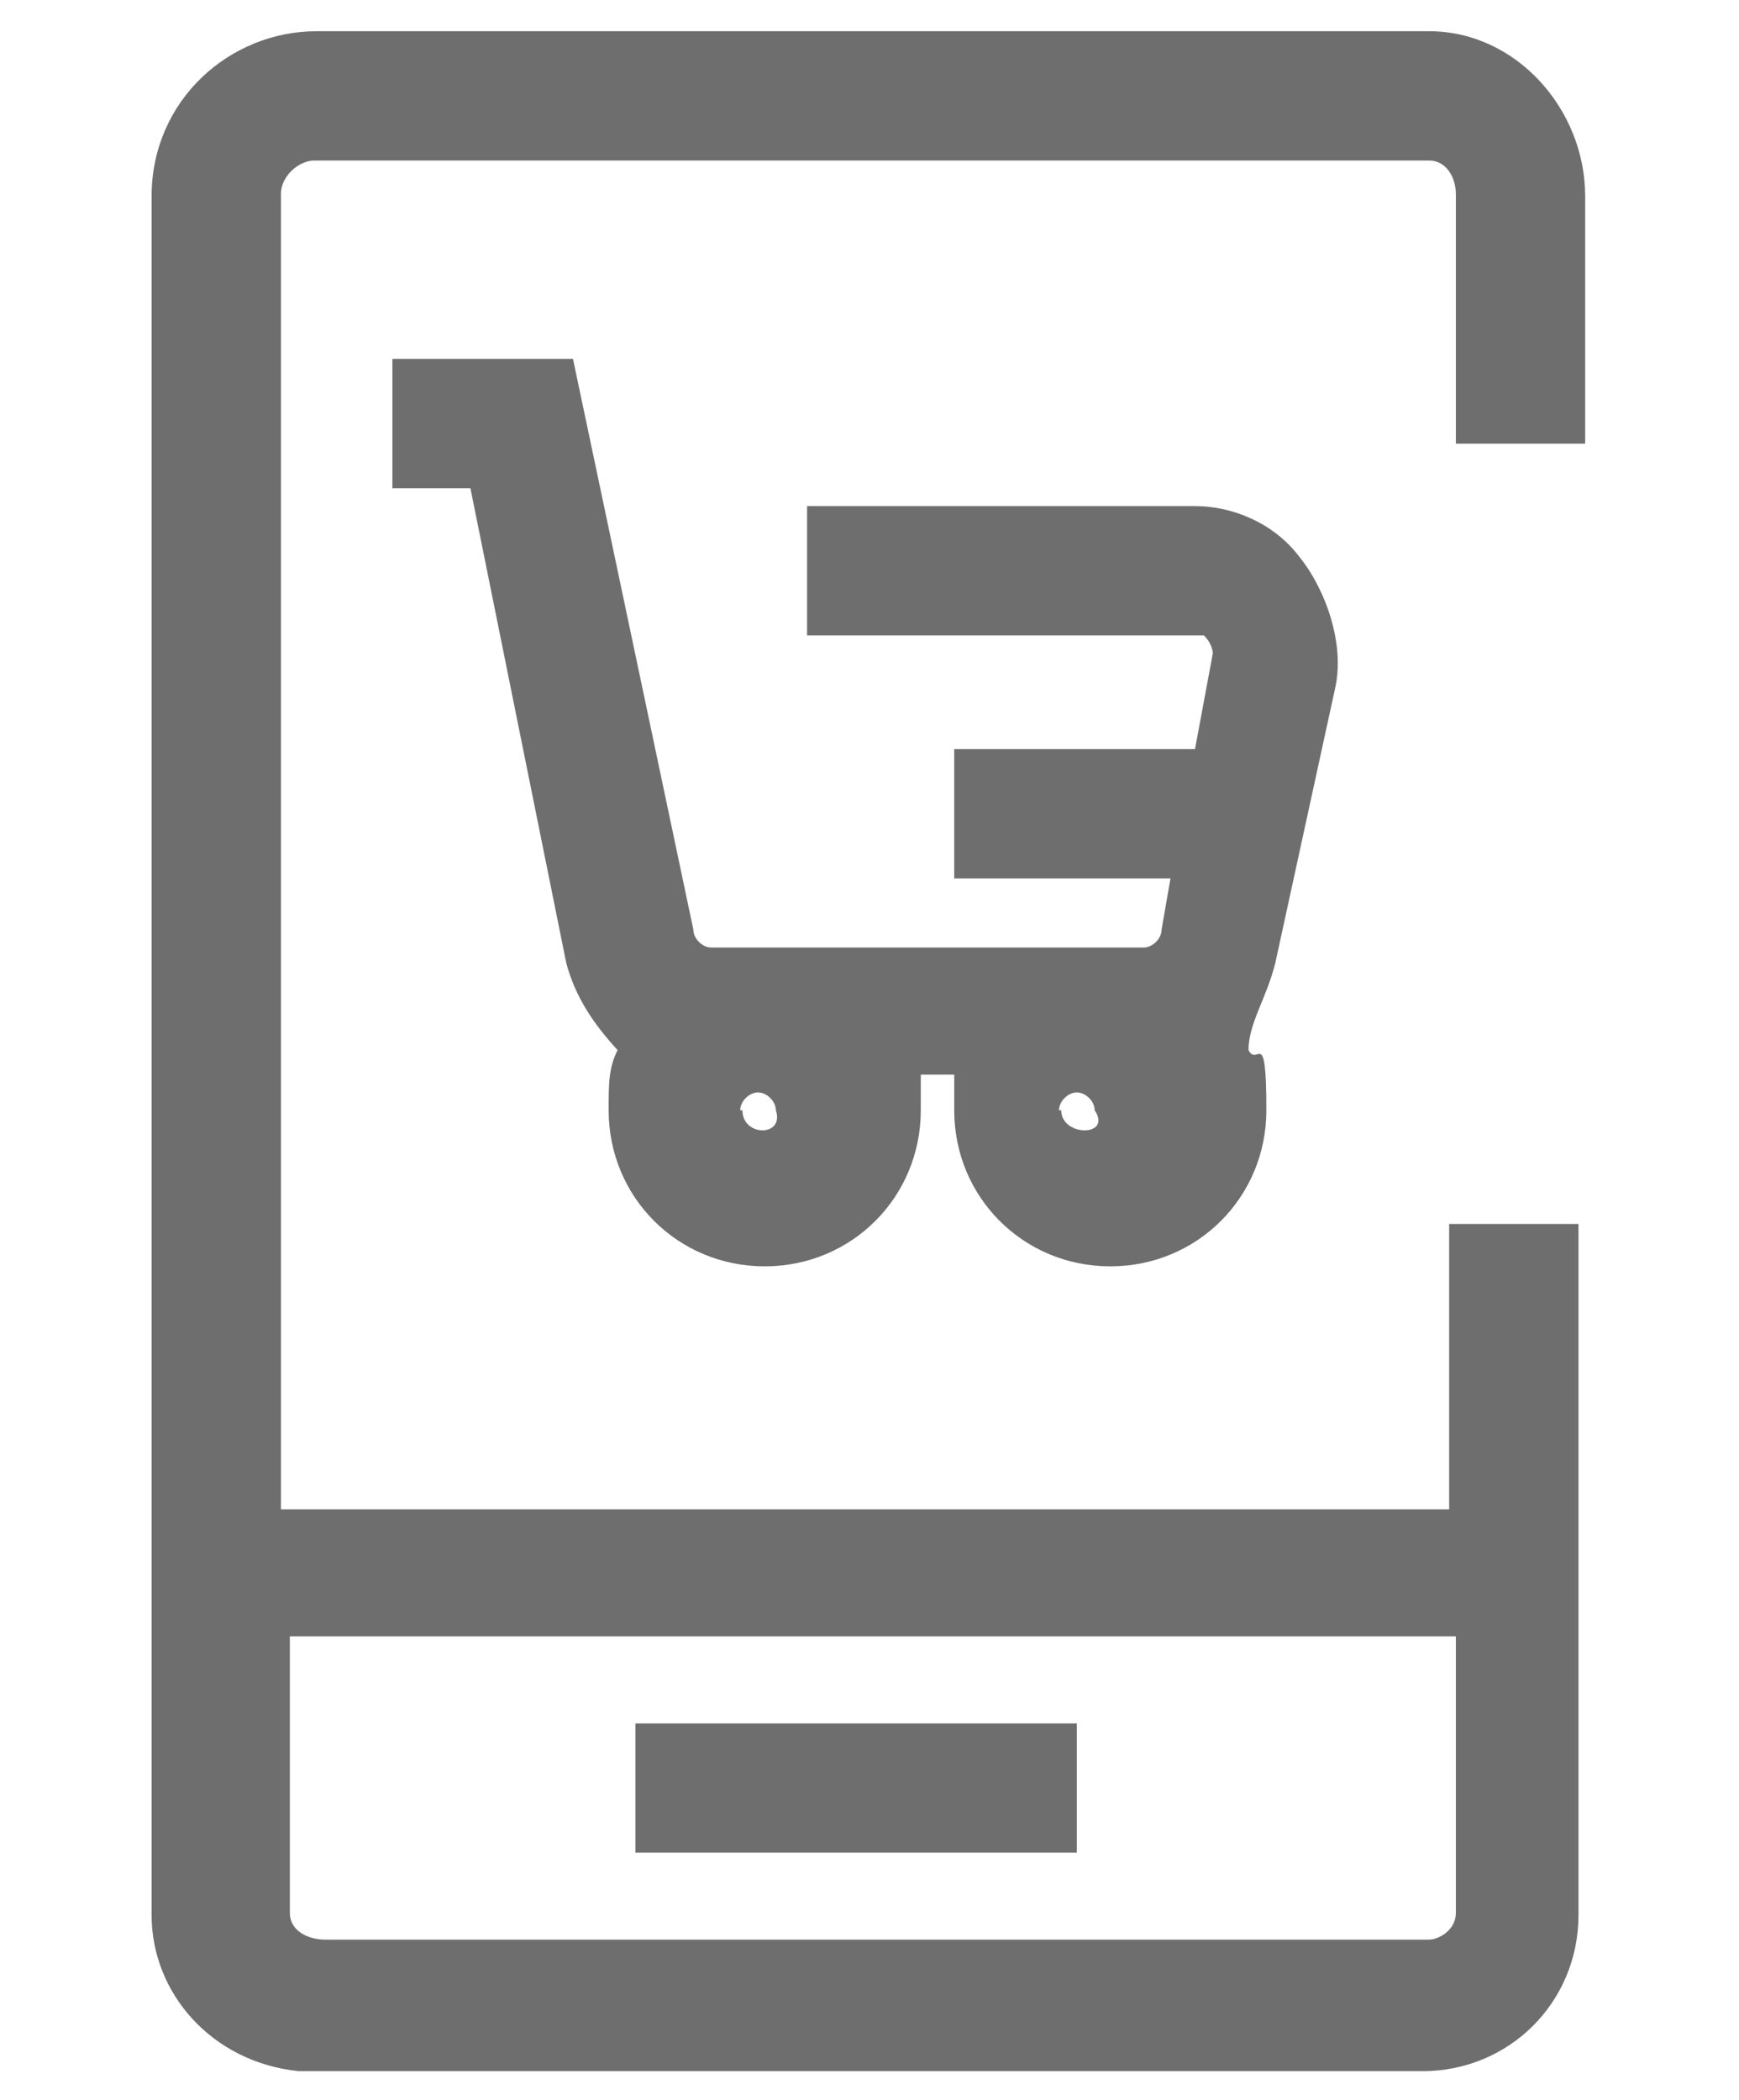 <?xml version="1.0" encoding="UTF-8"?>
<svg xmlns="http://www.w3.org/2000/svg" version="1.1" viewBox="0 0 78 94.2">
  <defs>
    <style>
      .cls-1 {
        fill: #6e6e6e;
      }
    </style>
  </defs>
  <!-- Generator: Adobe Illustrator 28.6.0, SVG Export Plug-In . SVG Version: 1.2.0 Build 709)  -->
  <g>
    <g id="Warstwa_1">
      <g>
        <path class="cls-1" d="M71.1,20v-11.2c0-3.9-3.1-7.4-7-7.4H14.2c-3.9,0-7.4,3.1-7.4,7.4v77.1c0,3.5,2.7,6.6,6.6,7h50.4c3.9,0,7-3.1,7-7v-31h-5.8v12.8H12.6V8.7c0-.8.8-1.5,1.5-1.5h50c.8,0,1.2.8,1.2,1.5v11.2h5.8ZM65.3,73.4v12.4c0,.8-.8,1.2-1.2,1.2H14.6c-.8,0-1.6-.4-1.6-1.2v-12.4h52.3Z"/>
        <path class="cls-1" d="M48.3,83.1v-5.8h-19.8v5.8h19.8Z"/>
        <path class="cls-1" d="M57.2,43.2l2.7-12.4c.4-1.9-.4-4.3-1.6-5.8-1.2-1.6-3.1-2.3-4.7-2.3h-17.4v5.8h17.8c.4.4.4.8.4.8l-.8,4.3h-10.8v5.8h9.7l-.4,2.3c0,.4-.4.8-.8.8h-19.4c-.4,0-.8-.4-.8-.8l-5.4-25.6h-8.1v5.8h3.5l4.3,21.3c.4,1.5,1.2,2.7,2.3,3.9-.4.8-.4,1.5-.4,2.7,0,3.9,3.1,7,7,7s7-3.1,7-7v-1.6h1.5v1.6c0,3.9,3.1,7,7,7s7-3.1,7-7-.4-1.9-.8-2.7c0-1.2.8-2.3,1.2-3.9ZM33.2,49.8c0-.4.4-.8.8-.8s.8.4.8.8c.4,1.2-1.5,1.2-1.5,0ZM47.5,49.8c0-.4.4-.8.8-.8s.8.4.8.8c.8,1.2-1.5,1.2-1.5,0Z"/>
      </g>
    </g>
  </g>
</svg>